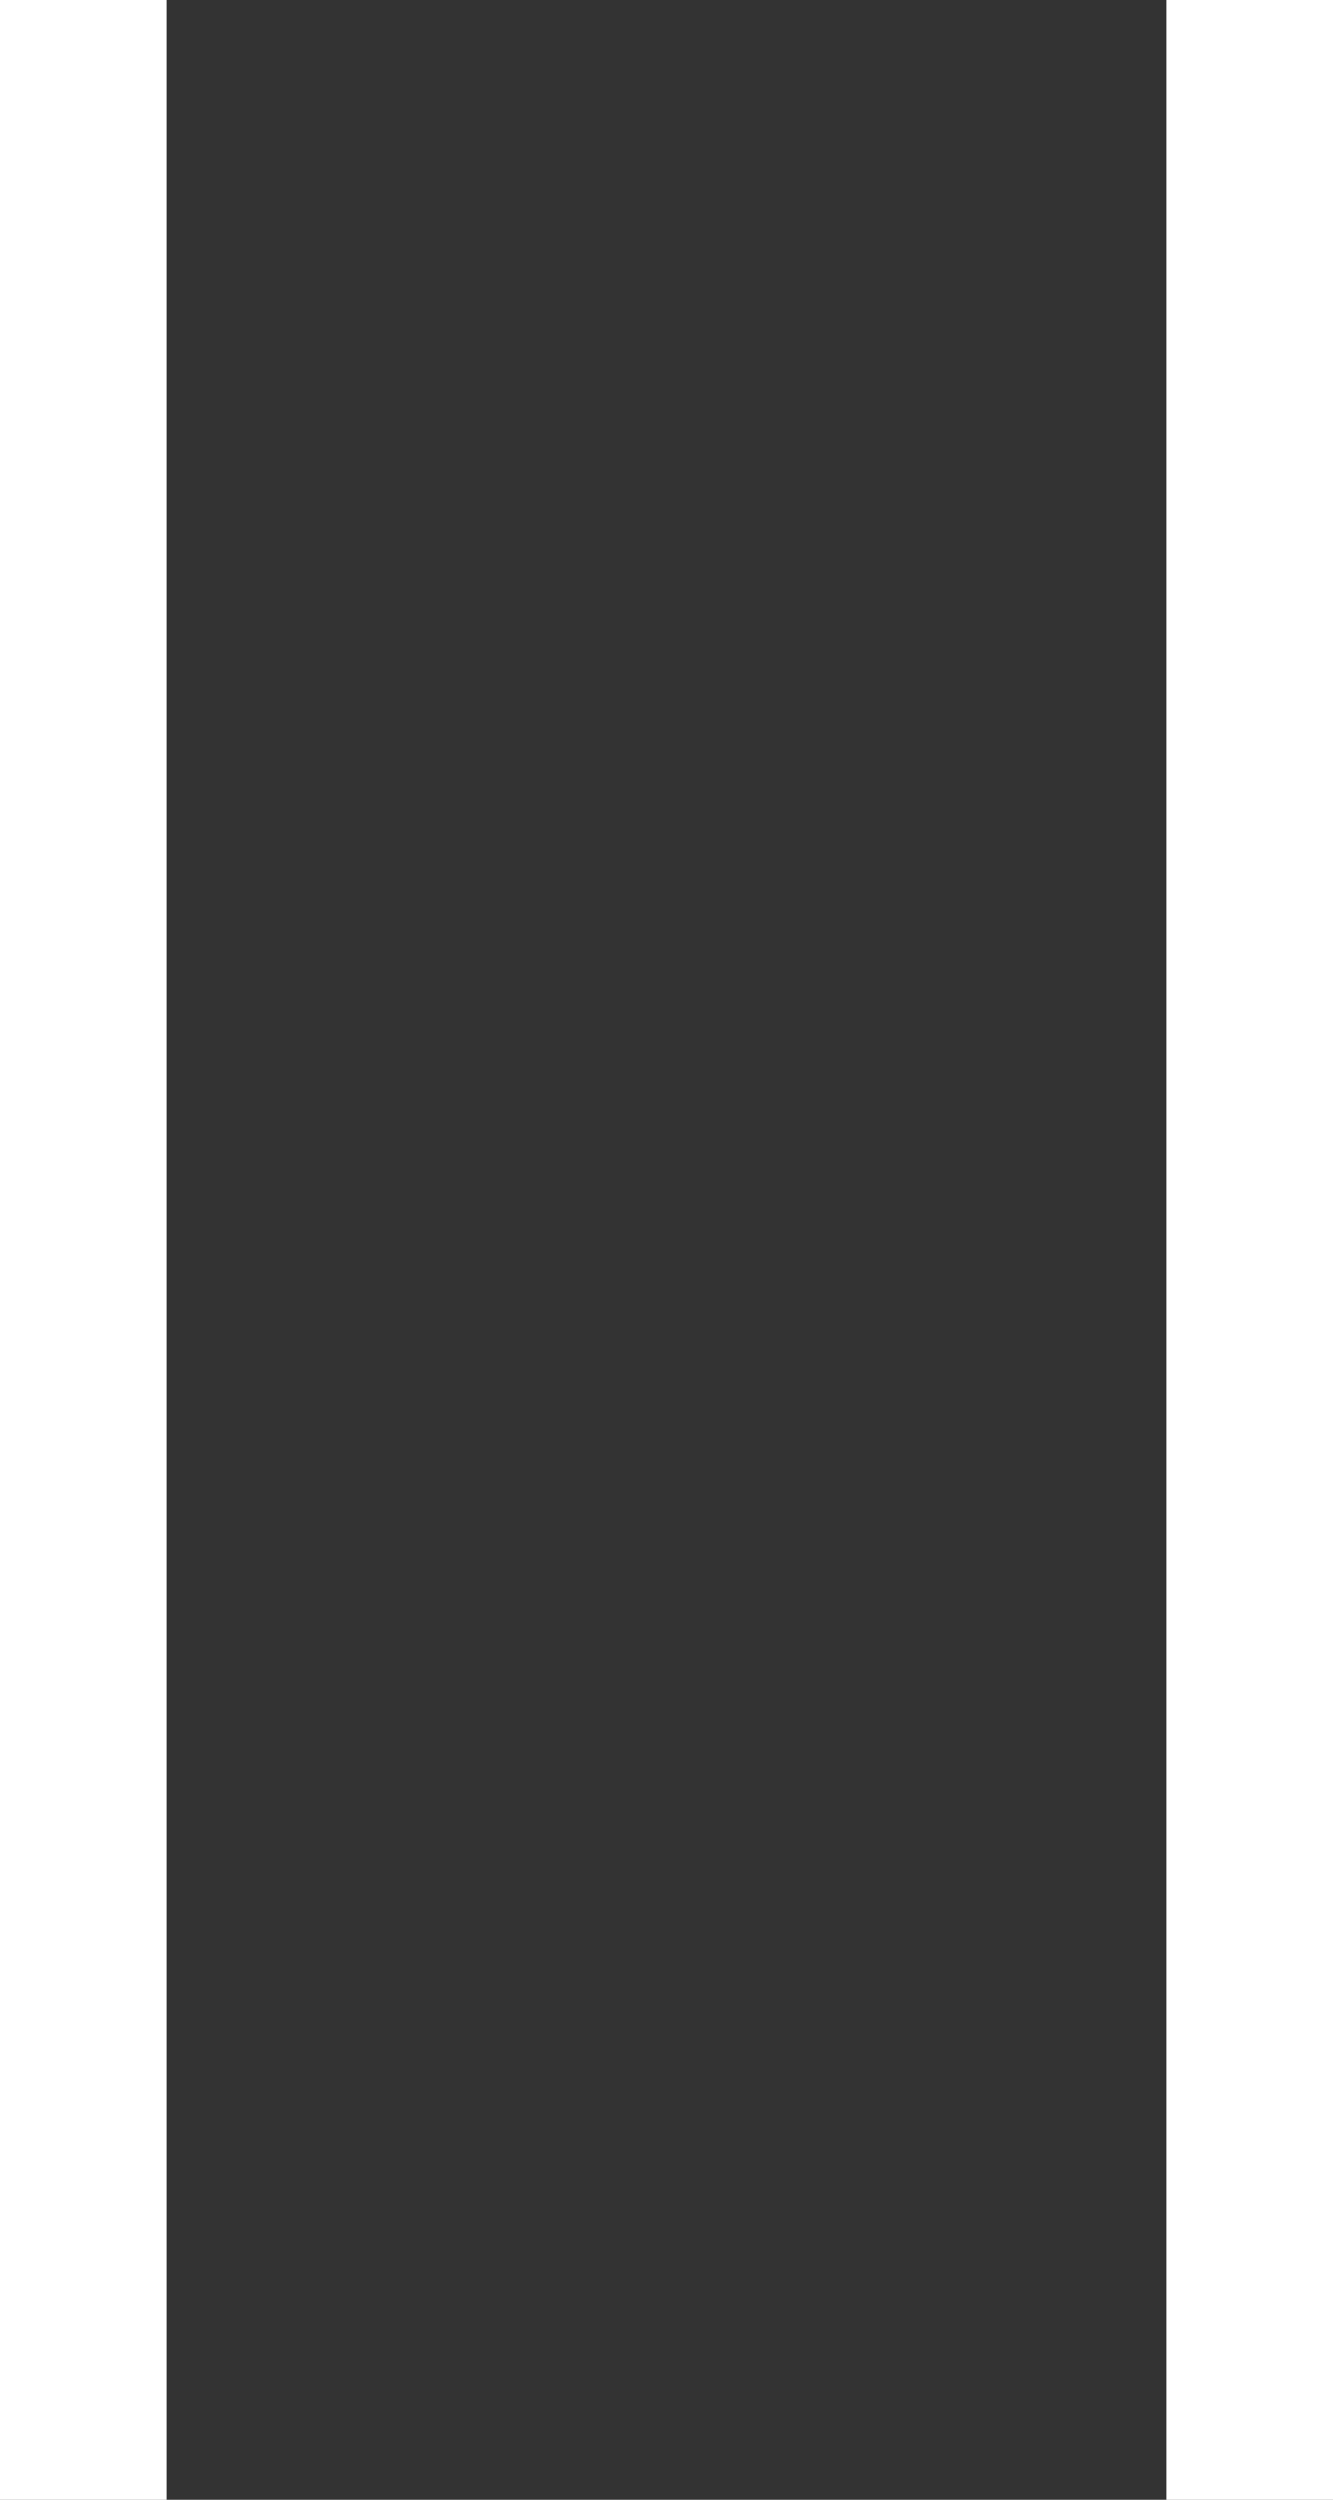 <svg width="8" height="15" xmlns="http://www.w3.org/2000/svg"><rect width="100%" height="100%" fill="#333333" stroke="none"/><g fill="#FFF" fill-rule="evenodd"><path d="M0 0h1v15H0zM7 0h1v15H7z"/></g></svg>